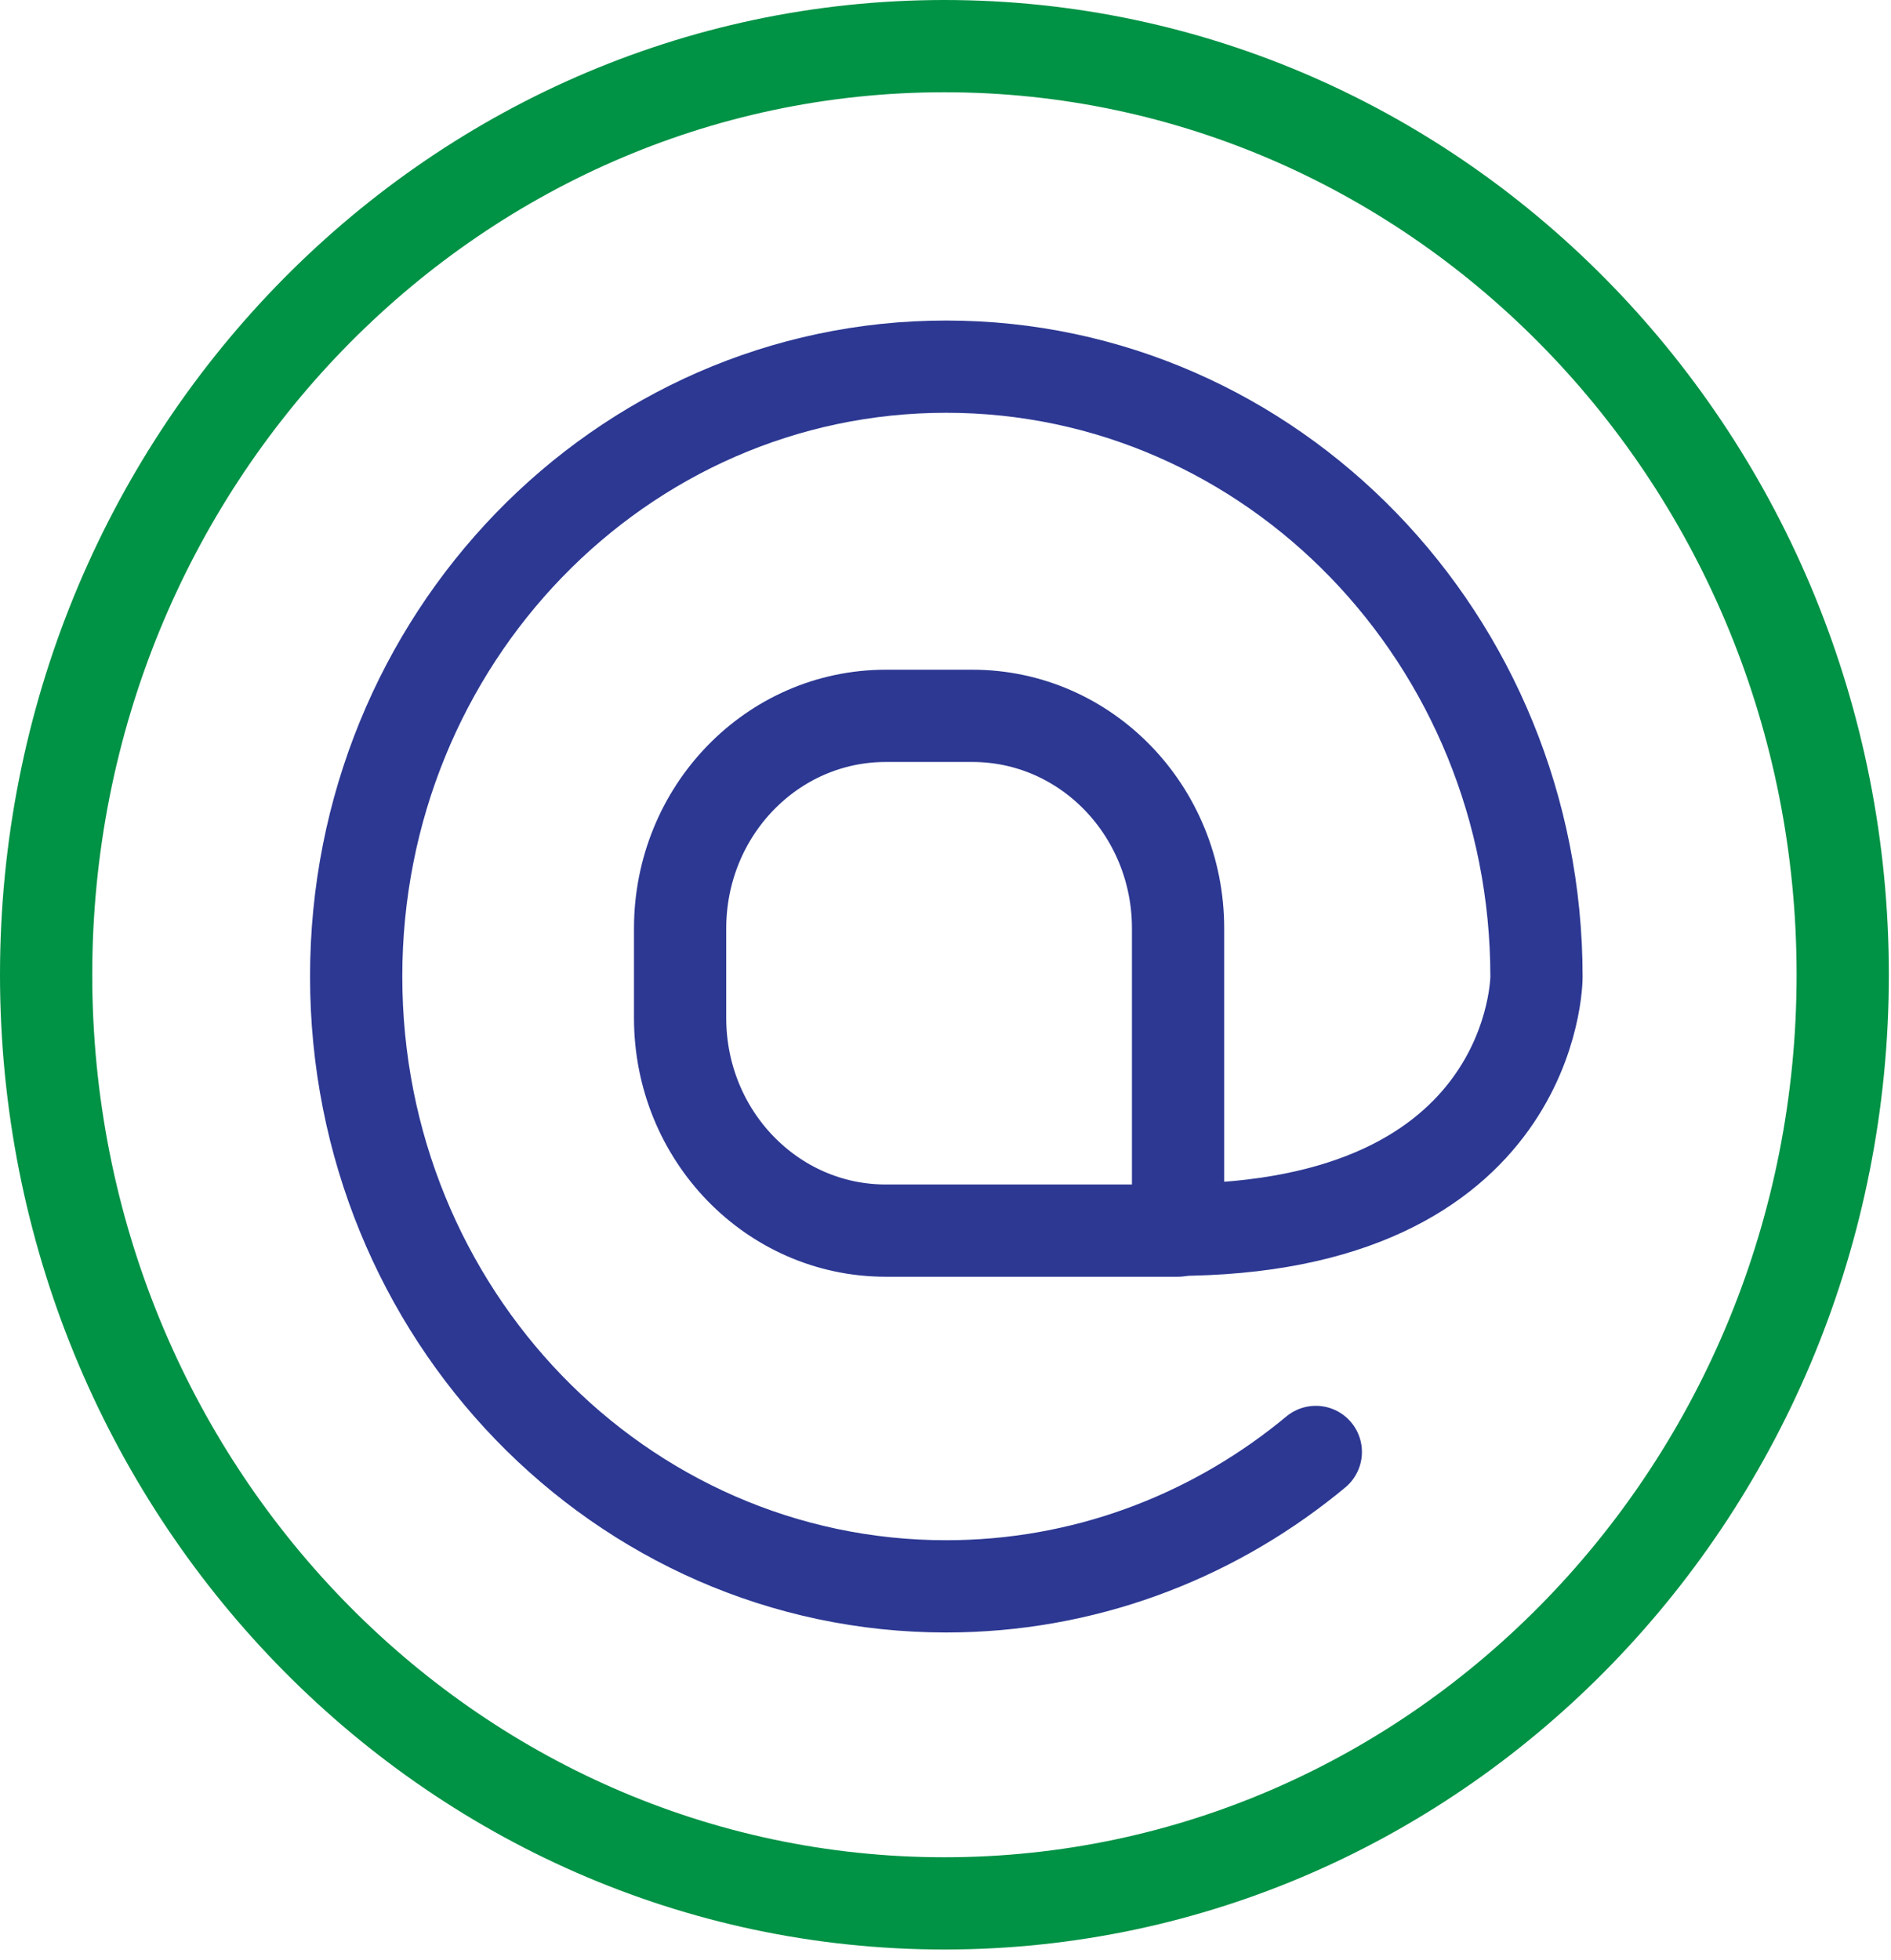 <svg width="82" height="85" viewBox="0 0 82 85" fill="none" xmlns="http://www.w3.org/2000/svg">
<path d="M40.953 2C62.452 2 79.907 20.043 79.907 42.265C79.907 64.487 62.452 82.53 40.953 82.53C19.455 82.53 2 64.487 2 42.265C2 20.043 19.455 2 40.953 2Z" stroke="#009245" stroke-width="4"/>
<path d="M50.883 53.323C66.627 53.323 66.627 42.361 66.627 42.361C66.627 27.732 55.16 15.898 41.027 15.898C26.894 15.898 15.445 27.732 15.445 42.341C15.445 56.95 26.894 68.784 41.027 68.784C46.927 68.784 52.373 66.717 56.709 63.241C56.826 63.147 56.942 63.052 57.058 62.956" stroke="#2C3892" stroke-width="4" stroke-linecap="round" stroke-linejoin="round"/>
<path d="M51.085 53.13V40.256C51.085 35.162 47.096 31.039 42.168 31.039H38.409C33.481 31.039 29.492 35.162 29.492 40.256V44.141C29.492 49.236 33.481 53.359 38.409 53.359H51.085V53.13Z" stroke="#2C3892" stroke-width="4" stroke-linecap="round" stroke-linejoin="round"/>
</svg>
